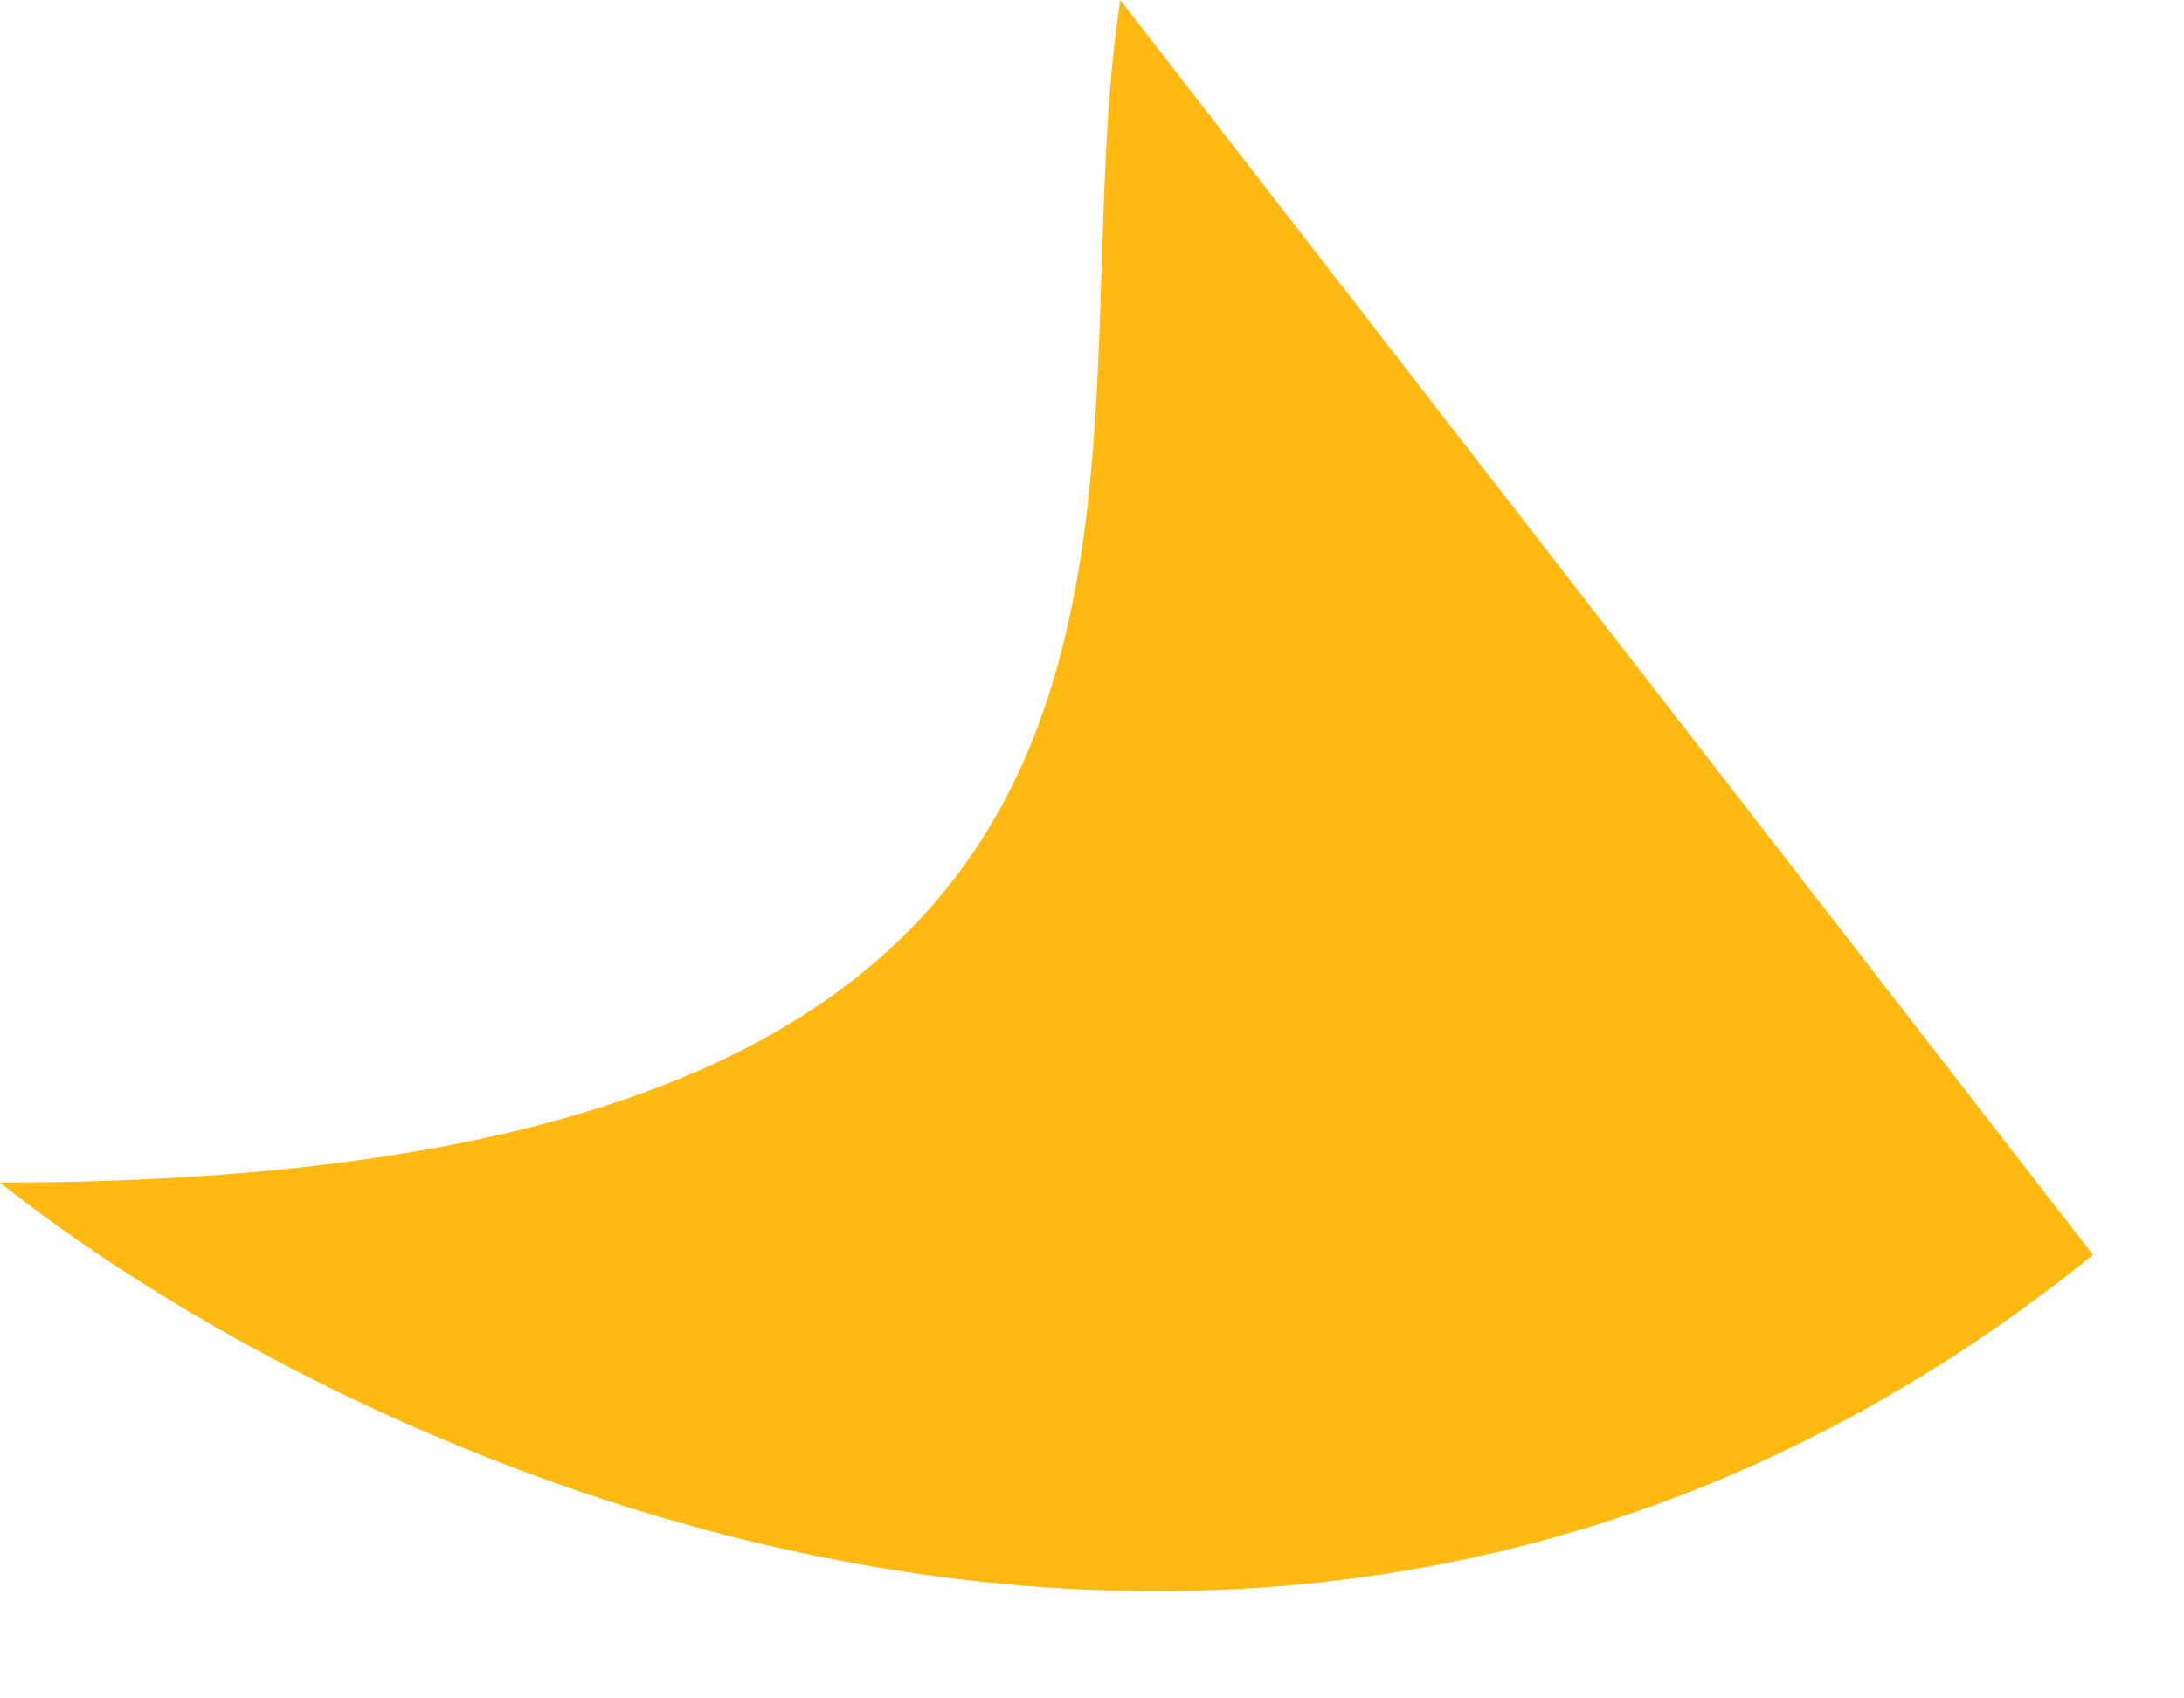 <svg width="18" height="14" viewBox="0 0 18 14" fill="none" xmlns="http://www.w3.org/2000/svg">
<path d="M-3.32225e-06 9.748C10.712 9.739 8.63 3.917 9.233 1.01975e-05L17.25 10.344C10.705 15.636 3.023 12.151 -3.32225e-06 9.748Z" fill="#FFB910"/>
</svg>
